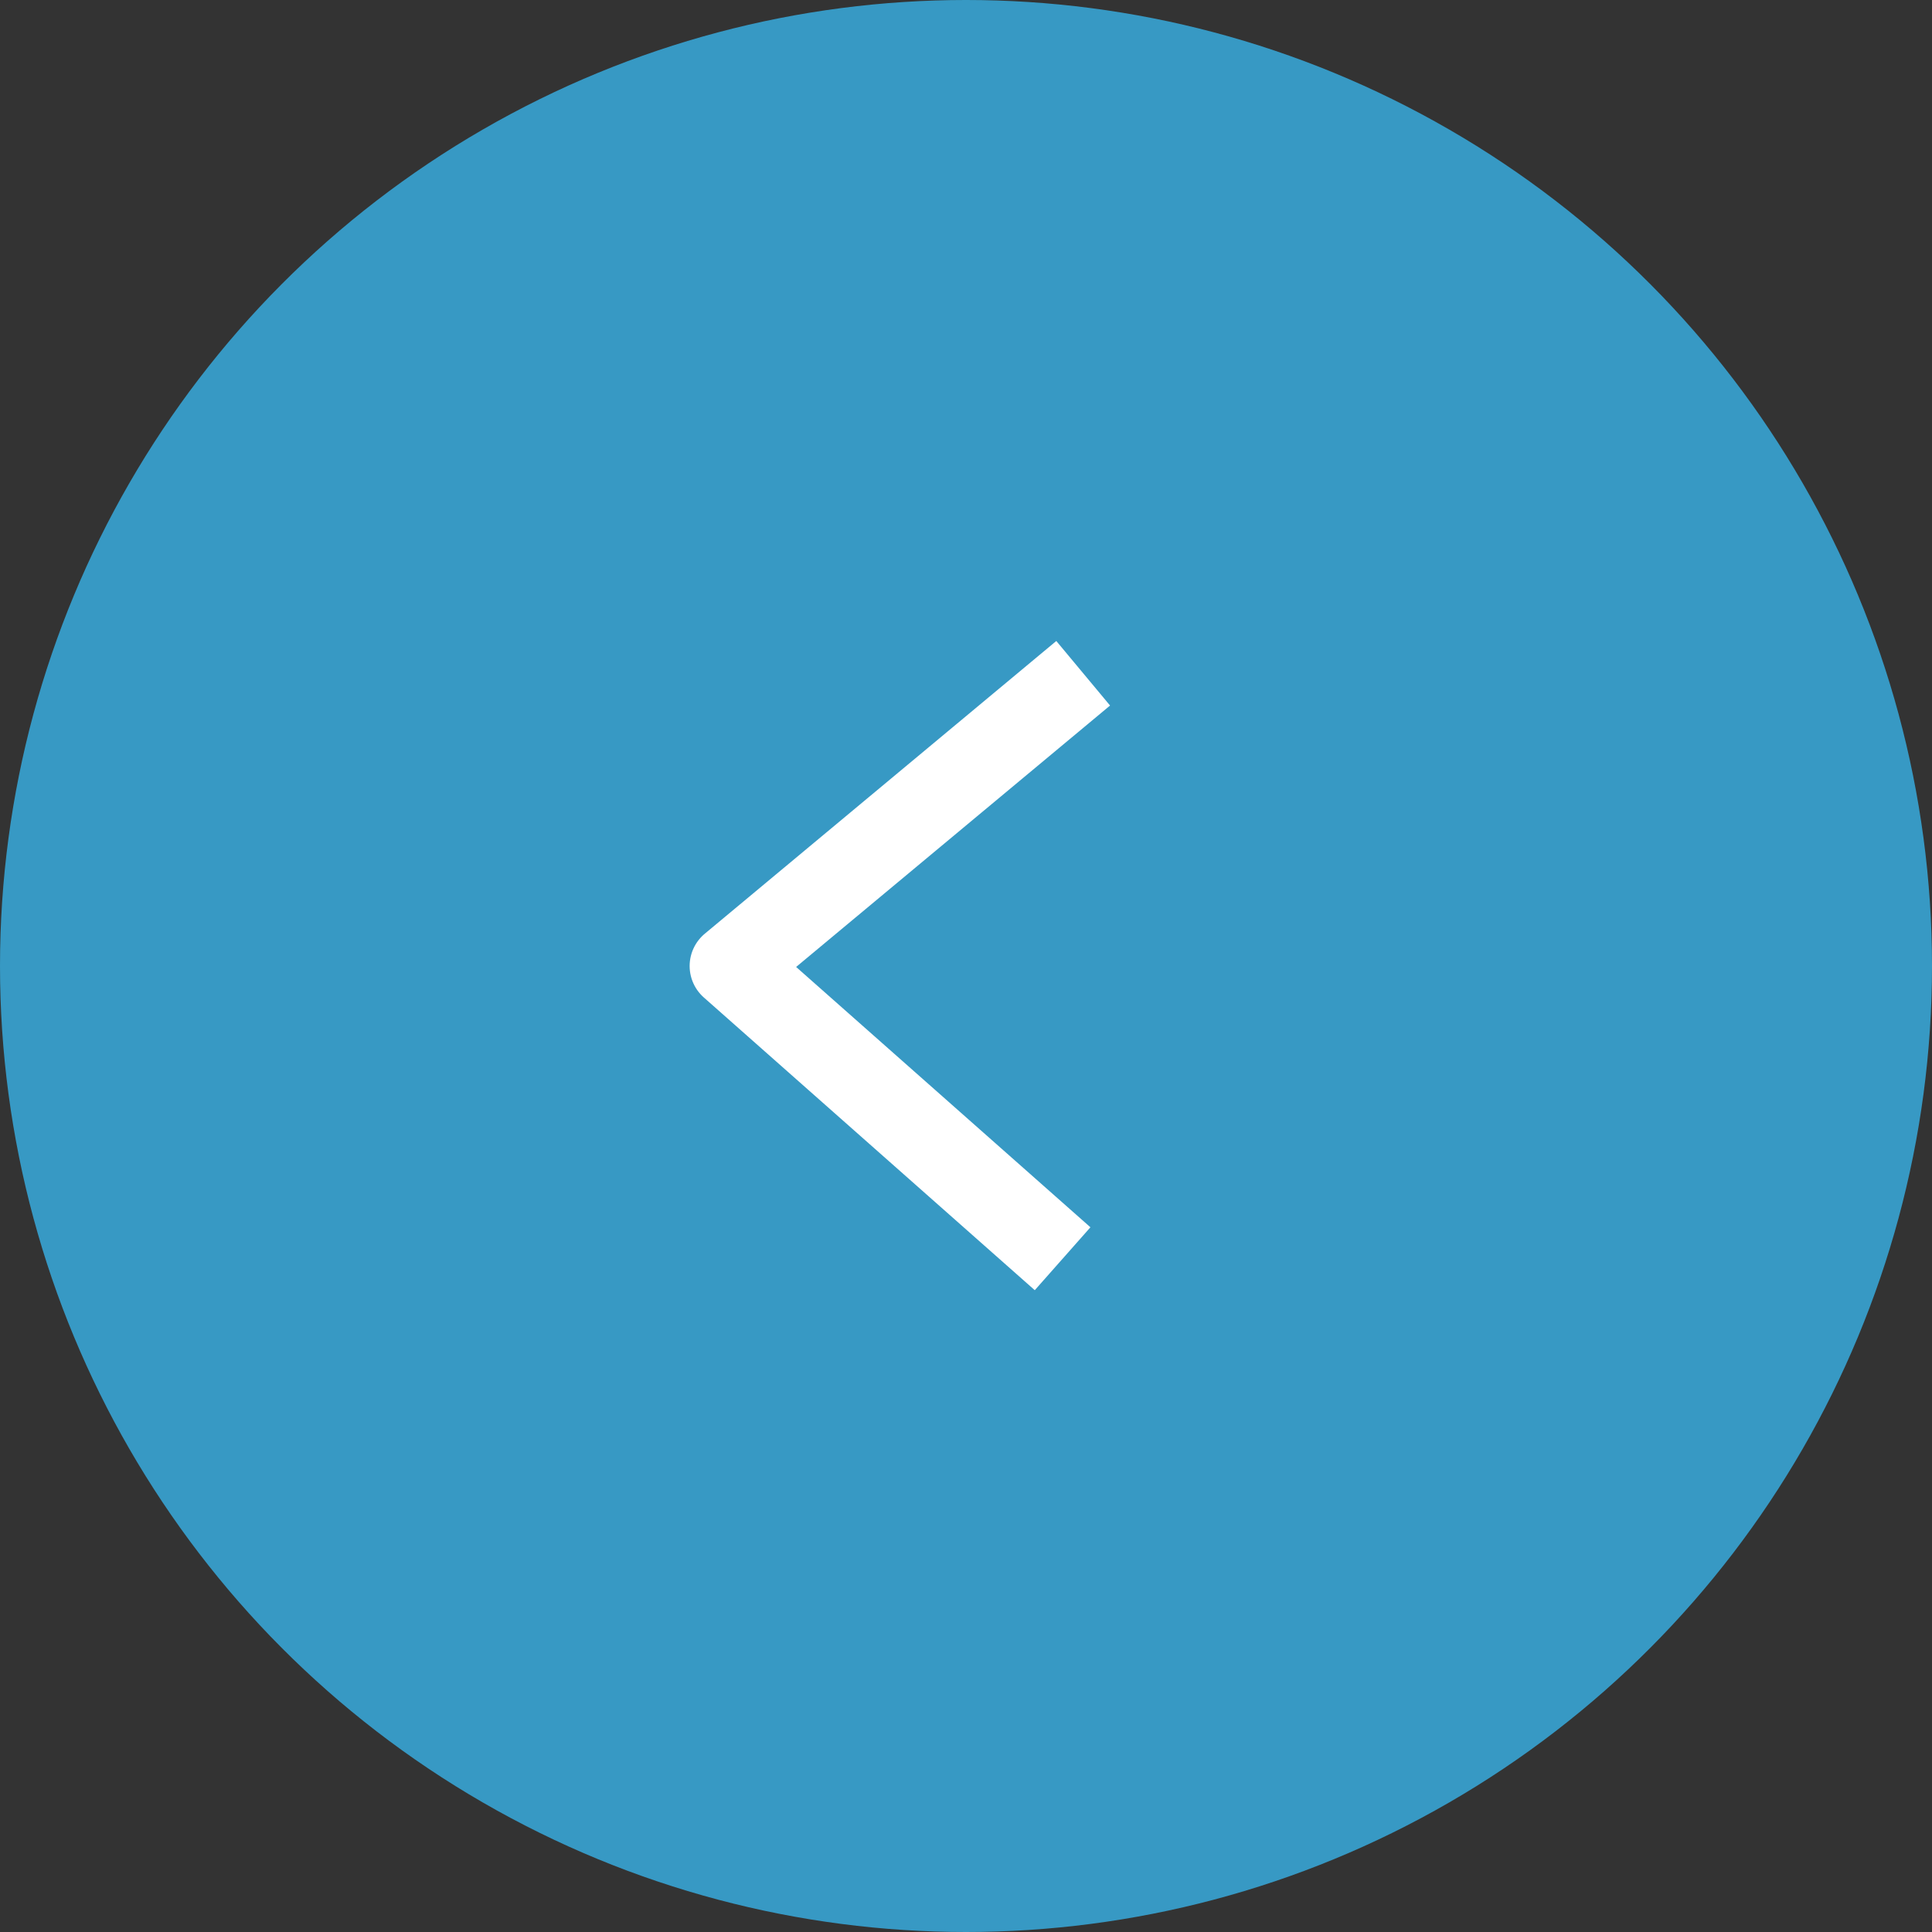 <?xml version="1.0" encoding="UTF-8"?><svg id="_レイヤー_2" xmlns="http://www.w3.org/2000/svg" width="46" height="46" viewBox="0 0 46 46"><rect x="0" y="0" width="46" height="46" fill="#333333" stroke="none"/><defs><style>.cls-1{fill:none;stroke:#fff;stroke-linejoin:round;stroke-width:2px;}.cls-2{fill:#3799c4;}</style></defs><g id="_コンテンツ"><g id="_アートワーク_167"><g id="_アートワーク_167-2"><circle class="cls-2" cx="23" cy="23" r="23"/><polyline class="cls-1" points="25.79 16.03 17.42 23 25.3 29.97"/></g></g></g></svg>
